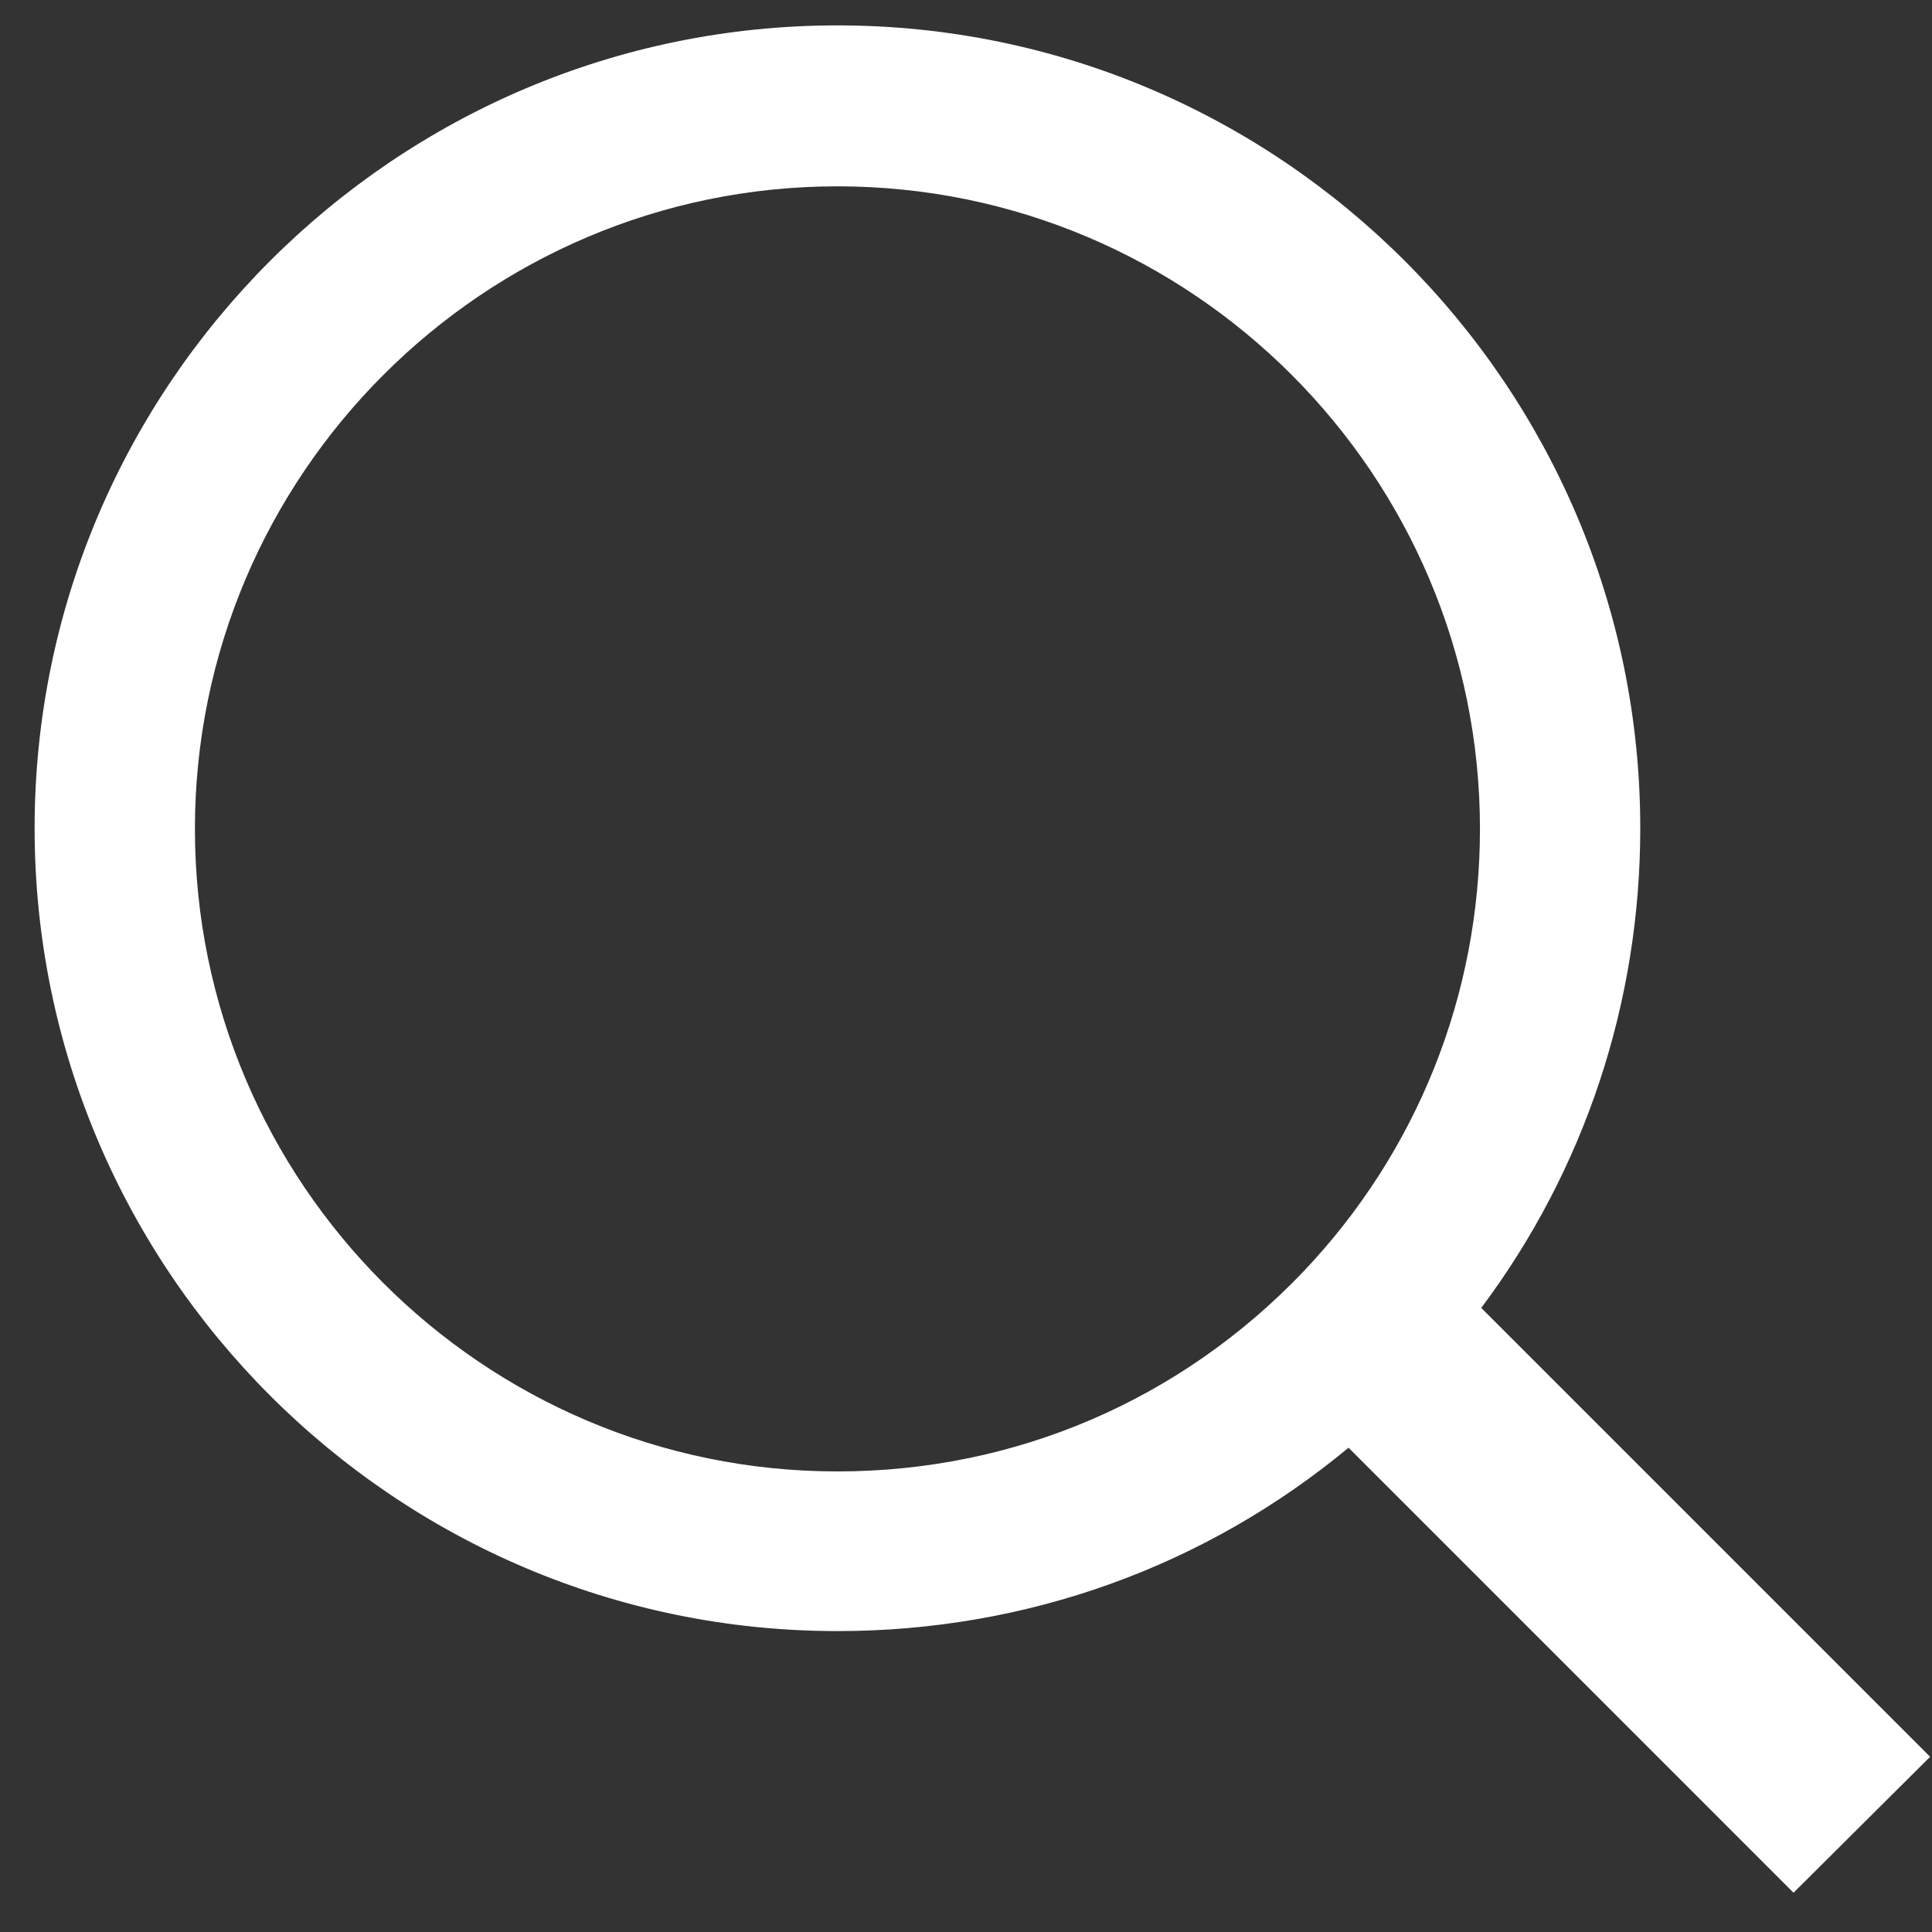 <svg width="36" height="36" viewBox="0 0 36 36" fill="none" xmlns="http://www.w3.org/2000/svg">
<rect x="0" y="0" width="36" height="36" fill="#333333" stroke="none"/>
<path id="Vector" d="M35.965 32.735L27.601 24.371C29.525 21.802 30.564 18.683 30.564 15.433C30.564 7.188 23.849 0.473 15.604 0.473C7.36 0.473 0.645 7.188 0.645 15.433C0.645 23.678 7.36 30.393 15.604 30.393C19.141 30.393 22.463 29.186 25.128 26.976L33.42 35.268L35.965 32.735ZM15.604 27.418C8.997 27.418 3.632 22.041 3.632 15.445C3.632 8.849 9.009 3.472 15.604 3.472C22.212 3.472 27.577 8.849 27.577 15.445C27.577 18.54 26.406 21.467 24.279 23.702C21.997 26.091 18.914 27.418 15.604 27.418Z" fill="white"/>
</svg>
